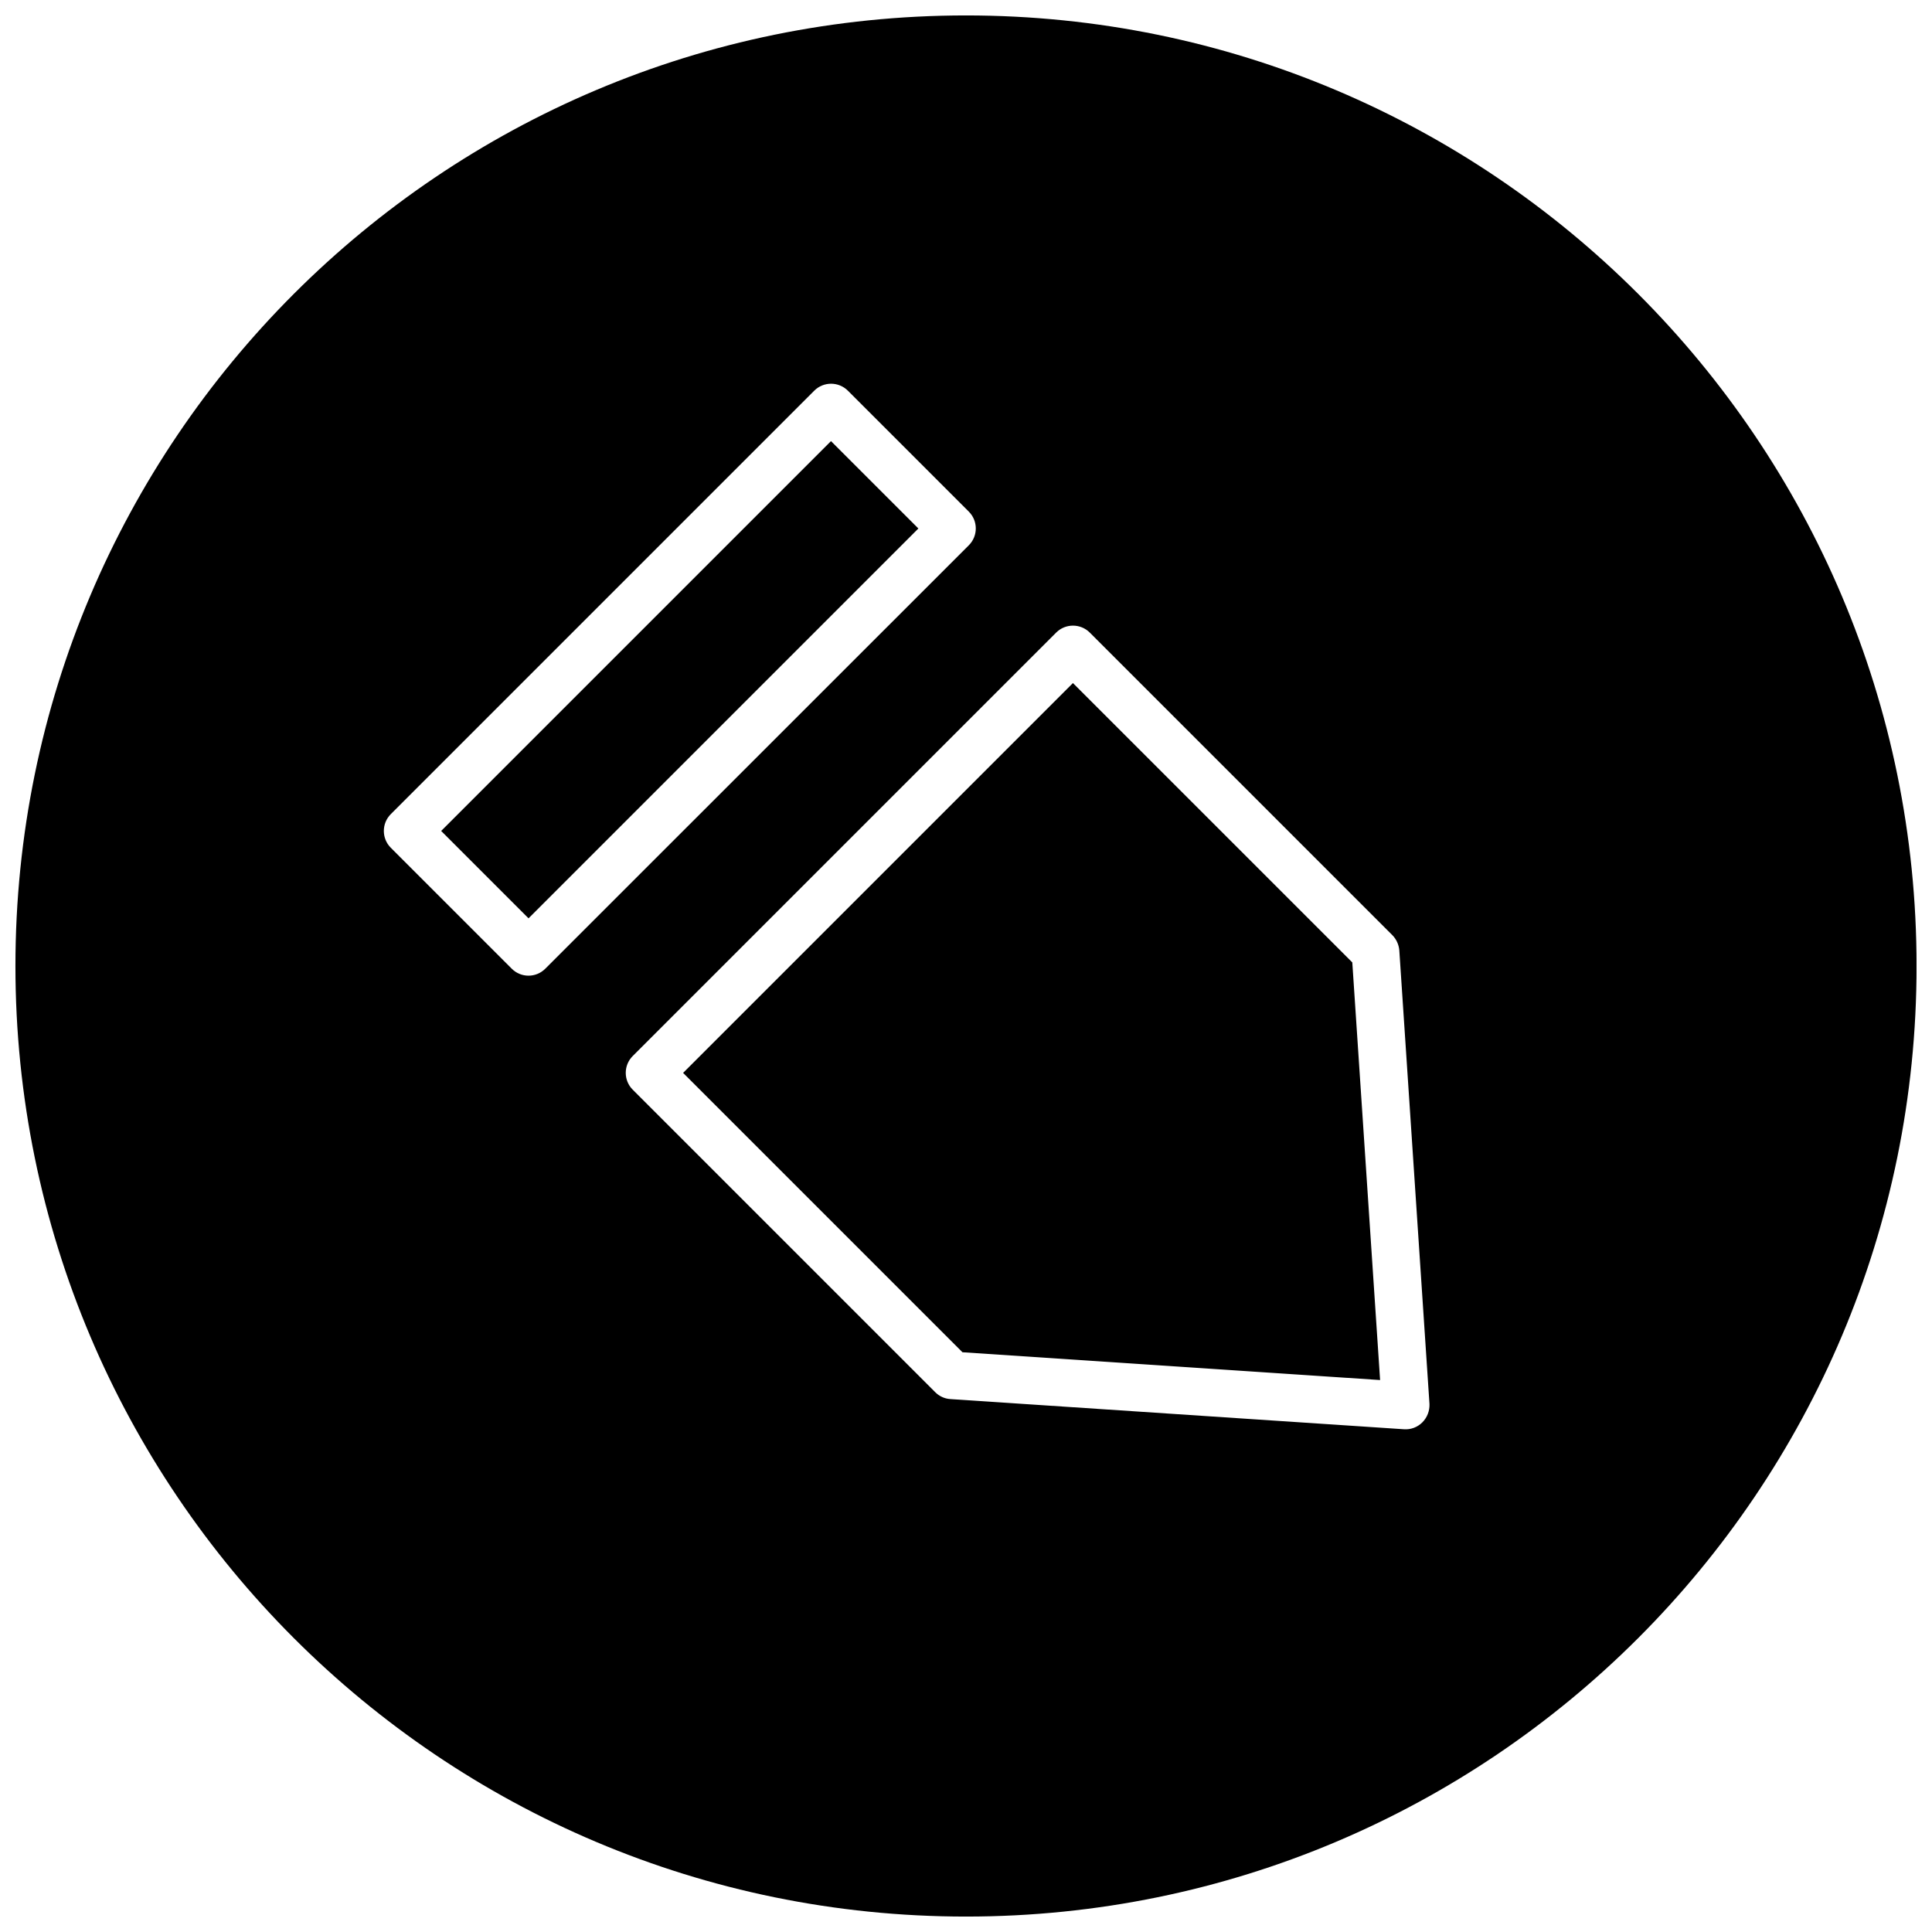 <?xml version="1.0" encoding="UTF-8"?>
<!-- Uploaded to: SVG Repo, www.svgrepo.com, Generator: SVG Repo Mixer Tools -->
<svg width="800px" height="800px" version="1.1" viewBox="144 144 512 512" xmlns="http://www.w3.org/2000/svg">
 <defs>
  <clipPath id="a">
   <path d="m148.09 148.09h503.81v503.81h-503.81z"/>
  </clipPath>
 </defs>
 <g clip-path="url(#a)">
  <path d="m400 148.09c-139.12 0-251.91 112.79-251.91 251.91 0 139.11 112.79 251.91 251.91 251.91 139.11 0 251.91-112.79 251.91-251.91-0.004-139.12-112.79-251.91-251.91-251.91zm-120.38 252.63-32.055-32.055c-2.457-2.457-2.457-6.453 0-8.91l112.22-112.22c2.457-2.457 6.453-2.457 8.91 0l32.055 32.055c2.457 2.457 2.457 6.453 0 8.91l-112.25 112.22c-2.457 2.457-6.426 2.457-8.879 0zm241.32 120.22c-1.289 1.289-3.055 1.953-4.848 1.828l-120.22-7.996c-1.543-0.094-2.961-0.754-4.031-1.828l-80.168-80.172c-2.457-2.457-2.457-6.453 0-8.91l112.22-112.22c2.457-2.457 6.453-2.457 8.91 0l80.168 80.168c1.07 1.07 1.73 2.519 1.859 4.031l7.996 120.25c0.066 1.793-0.598 3.555-1.887 4.848z"/>
 </g>
 <path d="m428.34 325.02-103.31 103.31 74.031 74.031 110.68 7.367-7.367-110.68z"/>
 <path d="m260.91 364.21 103.31-103.31 23.156 23.156-103.31 103.31z"/>
</svg>